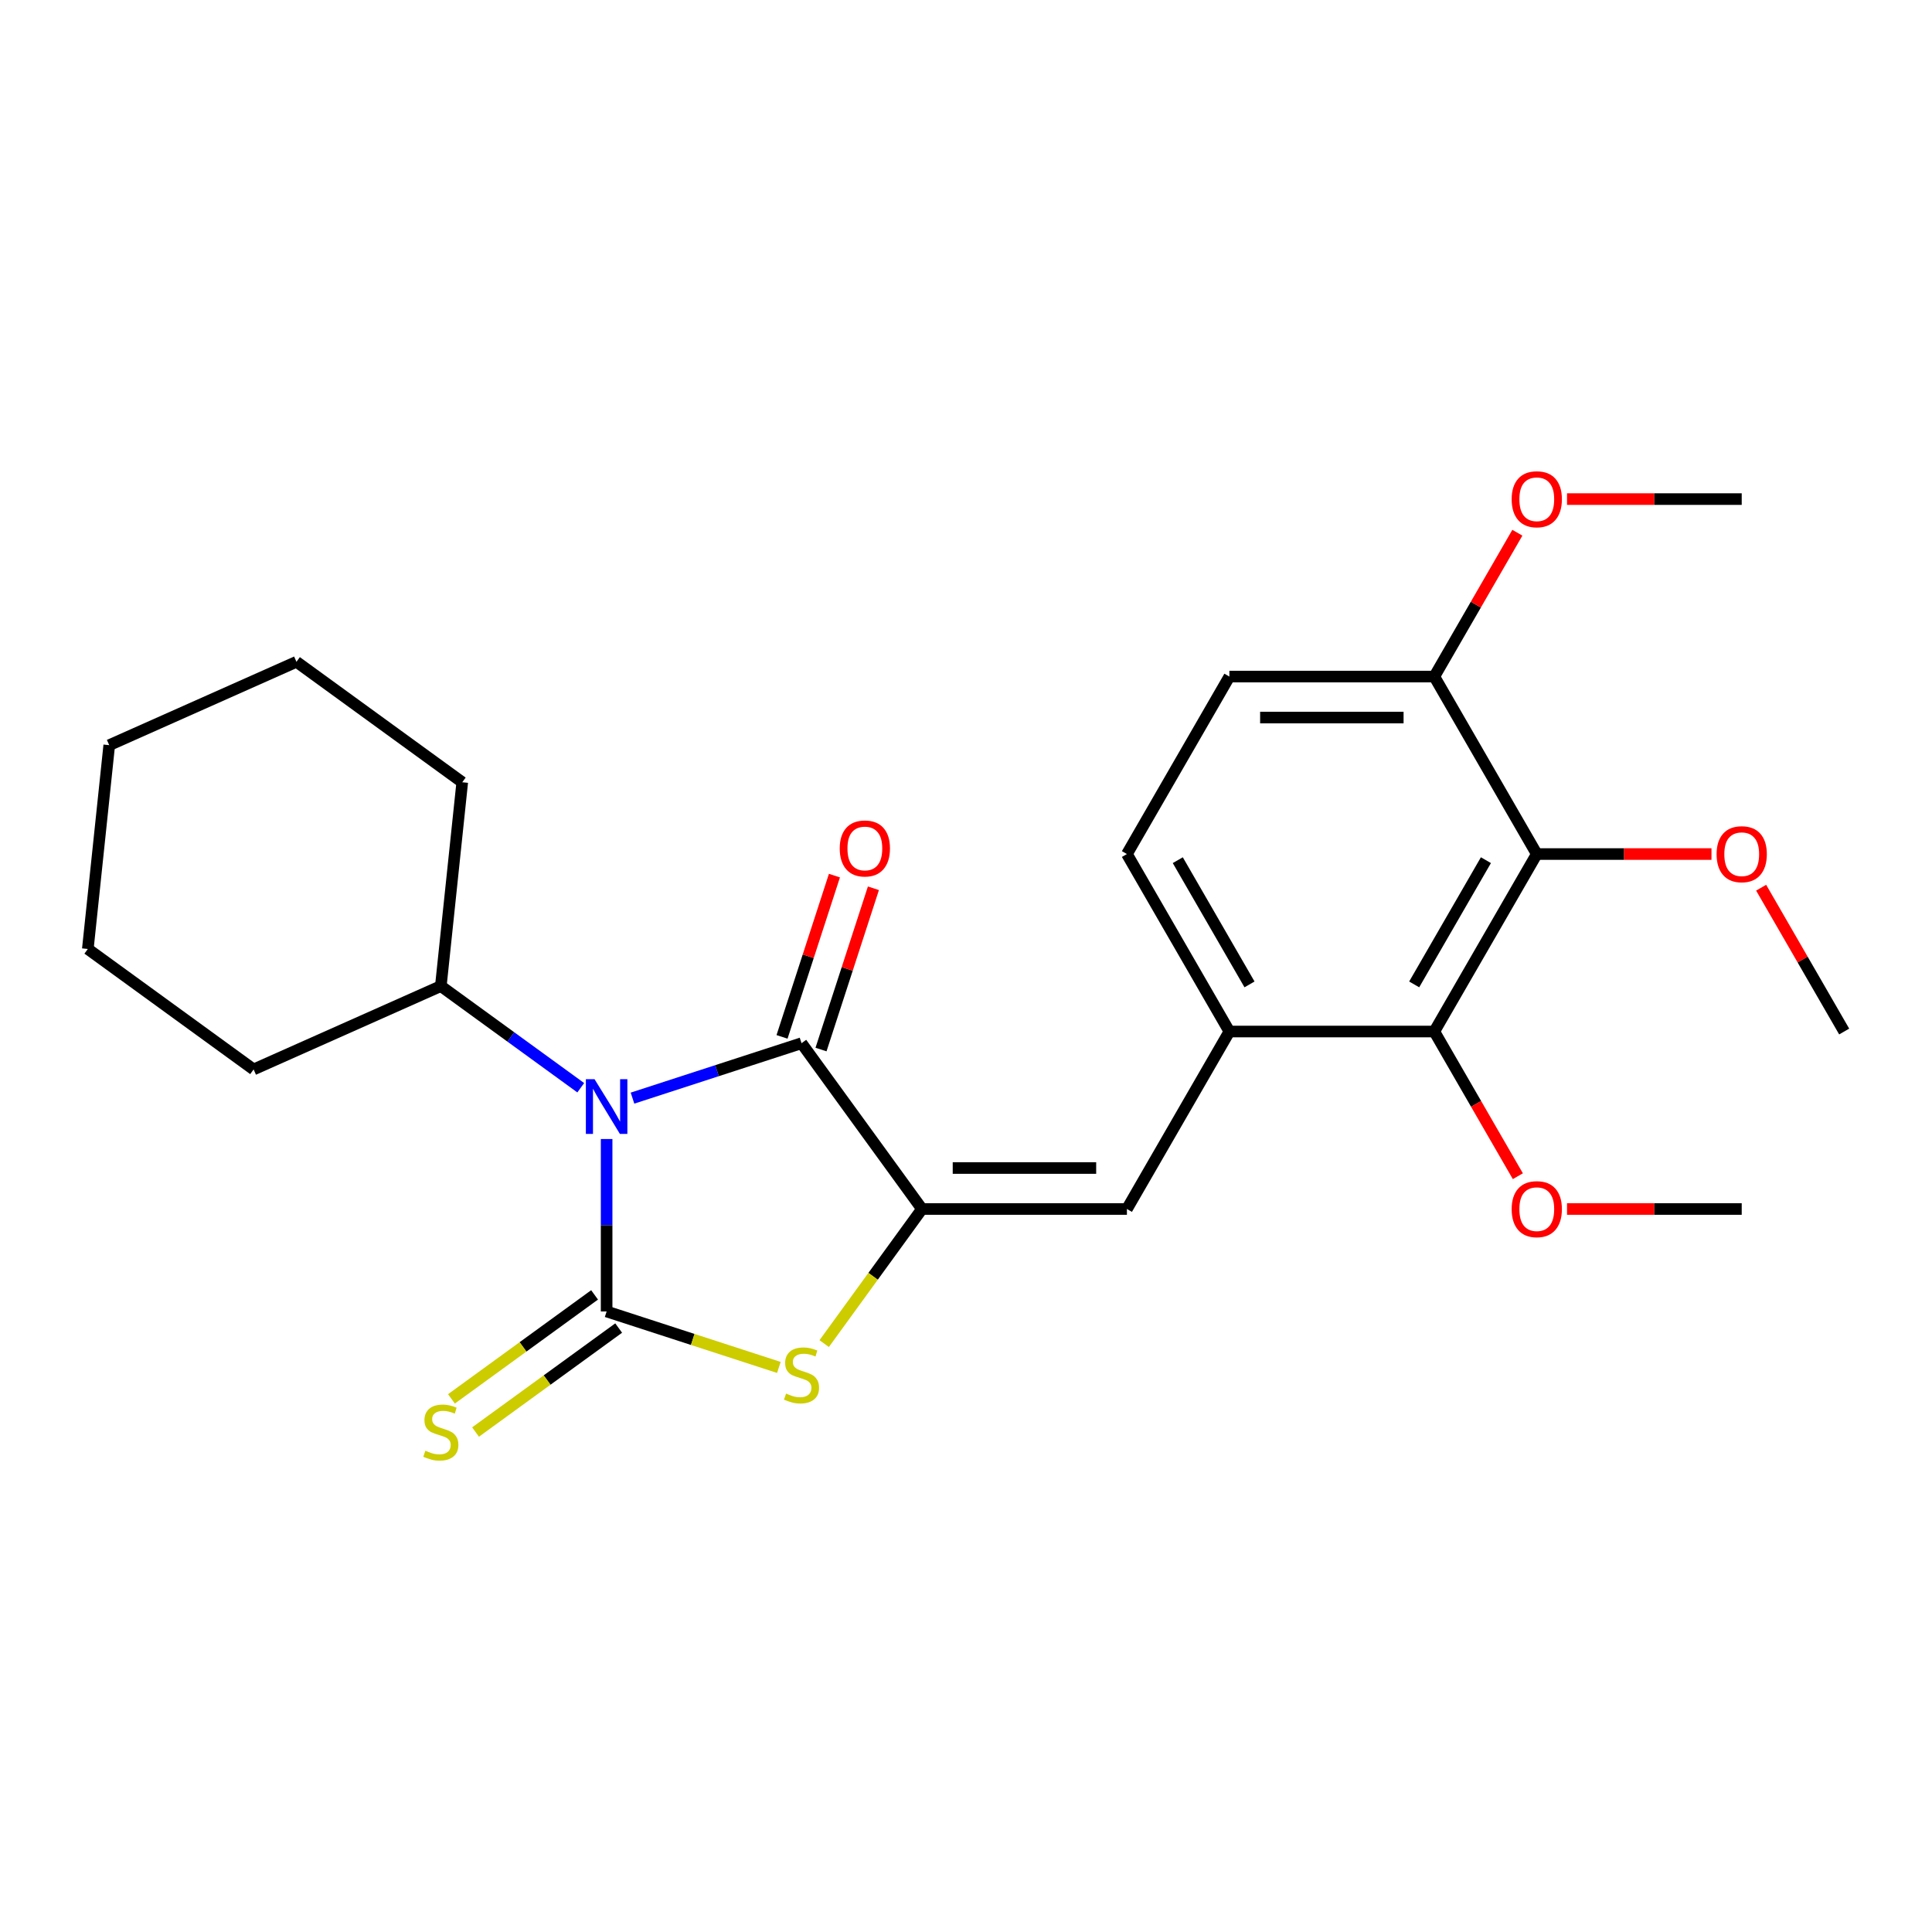 <?xml version='1.0' encoding='iso-8859-1'?>
<svg version='1.1' baseProfile='full'
              xmlns='http://www.w3.org/2000/svg'
                      xmlns:rdkit='http://www.rdkit.org/xml'
                      xmlns:xlink='http://www.w3.org/1999/xlink'
                  xml:space='preserve'
width='1000px' height='1000px' viewBox='0 0 1000 1000'>
<!-- END OF HEADER -->
<rect style='opacity:1.0;fill:#FFFFFF;stroke:none' width='1000' height='1000' x='0' y='0'> </rect>
<path class='bond-0' d='M 313.987,589.552 L 313.987,634.183' style='fill:none;fill-rule:evenodd;stroke:#0000FF;stroke-width:6px;stroke-linecap:butt;stroke-linejoin:miter;stroke-opacity:1' />
<path class='bond-0' d='M 313.987,634.183 L 313.987,678.814' style='fill:none;fill-rule:evenodd;stroke:#000000;stroke-width:6px;stroke-linecap:butt;stroke-linejoin:miter;stroke-opacity:1' />
<path class='bond-2' d='M 327.379,568.389 L 371.124,554.176' style='fill:none;fill-rule:evenodd;stroke:#0000FF;stroke-width:6px;stroke-linecap:butt;stroke-linejoin:miter;stroke-opacity:1' />
<path class='bond-2' d='M 371.124,554.176 L 414.868,539.962' style='fill:none;fill-rule:evenodd;stroke:#000000;stroke-width:6px;stroke-linecap:butt;stroke-linejoin:miter;stroke-opacity:1' />
<path class='bond-9' d='M 300.595,563.011 L 264.384,536.702' style='fill:none;fill-rule:evenodd;stroke:#0000FF;stroke-width:6px;stroke-linecap:butt;stroke-linejoin:miter;stroke-opacity:1' />
<path class='bond-9' d='M 264.384,536.702 L 228.172,510.392' style='fill:none;fill-rule:evenodd;stroke:#000000;stroke-width:6px;stroke-linecap:butt;stroke-linejoin:miter;stroke-opacity:1' />
<path class='bond-3' d='M 313.987,678.814 L 358.562,693.297' style='fill:none;fill-rule:evenodd;stroke:#000000;stroke-width:6px;stroke-linecap:butt;stroke-linejoin:miter;stroke-opacity:1' />
<path class='bond-3' d='M 358.562,693.297 L 403.137,707.78' style='fill:none;fill-rule:evenodd;stroke:#CCCC00;stroke-width:6px;stroke-linecap:butt;stroke-linejoin:miter;stroke-opacity:1' />
<path class='bond-8' d='M 307.752,670.232 L 270.711,697.144' style='fill:none;fill-rule:evenodd;stroke:#000000;stroke-width:6px;stroke-linecap:butt;stroke-linejoin:miter;stroke-opacity:1' />
<path class='bond-8' d='M 270.711,697.144 L 233.669,724.057' style='fill:none;fill-rule:evenodd;stroke:#CCCC00;stroke-width:6px;stroke-linecap:butt;stroke-linejoin:miter;stroke-opacity:1' />
<path class='bond-8' d='M 320.222,687.395 L 283.18,714.307' style='fill:none;fill-rule:evenodd;stroke:#000000;stroke-width:6px;stroke-linecap:butt;stroke-linejoin:miter;stroke-opacity:1' />
<path class='bond-8' d='M 283.18,714.307 L 246.139,741.22' style='fill:none;fill-rule:evenodd;stroke:#CCCC00;stroke-width:6px;stroke-linecap:butt;stroke-linejoin:miter;stroke-opacity:1' />
<path class='bond-1' d='M 477.217,625.777 L 414.868,539.962' style='fill:none;fill-rule:evenodd;stroke:#000000;stroke-width:6px;stroke-linecap:butt;stroke-linejoin:miter;stroke-opacity:1' />
<path class='bond-4' d='M 477.217,625.777 L 583.29,625.777' style='fill:none;fill-rule:evenodd;stroke:#000000;stroke-width:6px;stroke-linecap:butt;stroke-linejoin:miter;stroke-opacity:1' />
<path class='bond-4' d='M 493.128,604.562 L 567.379,604.562' style='fill:none;fill-rule:evenodd;stroke:#000000;stroke-width:6px;stroke-linecap:butt;stroke-linejoin:miter;stroke-opacity:1' />
<path class='bond-25' d='M 477.217,625.777 L 451.908,660.611' style='fill:none;fill-rule:evenodd;stroke:#000000;stroke-width:6px;stroke-linecap:butt;stroke-linejoin:miter;stroke-opacity:1' />
<path class='bond-25' d='M 451.908,660.611 L 426.6,695.444' style='fill:none;fill-rule:evenodd;stroke:#CCCC00;stroke-width:6px;stroke-linecap:butt;stroke-linejoin:miter;stroke-opacity:1' />
<path class='bond-11' d='M 424.957,543.24 L 438.517,501.505' style='fill:none;fill-rule:evenodd;stroke:#000000;stroke-width:6px;stroke-linecap:butt;stroke-linejoin:miter;stroke-opacity:1' />
<path class='bond-11' d='M 438.517,501.505 L 452.078,459.77' style='fill:none;fill-rule:evenodd;stroke:#FF0000;stroke-width:6px;stroke-linecap:butt;stroke-linejoin:miter;stroke-opacity:1' />
<path class='bond-11' d='M 404.78,536.684 L 418.341,494.949' style='fill:none;fill-rule:evenodd;stroke:#000000;stroke-width:6px;stroke-linecap:butt;stroke-linejoin:miter;stroke-opacity:1' />
<path class='bond-11' d='M 418.341,494.949 L 431.901,453.215' style='fill:none;fill-rule:evenodd;stroke:#FF0000;stroke-width:6px;stroke-linecap:butt;stroke-linejoin:miter;stroke-opacity:1' />
<path class='bond-7' d='M 583.29,625.777 L 636.326,533.915' style='fill:none;fill-rule:evenodd;stroke:#000000;stroke-width:6px;stroke-linecap:butt;stroke-linejoin:miter;stroke-opacity:1' />
<path class='bond-5' d='M 795.436,442.053 L 742.399,533.915' style='fill:none;fill-rule:evenodd;stroke:#000000;stroke-width:6px;stroke-linecap:butt;stroke-linejoin:miter;stroke-opacity:1' />
<path class='bond-5' d='M 769.108,445.225 L 731.982,509.528' style='fill:none;fill-rule:evenodd;stroke:#000000;stroke-width:6px;stroke-linecap:butt;stroke-linejoin:miter;stroke-opacity:1' />
<path class='bond-14' d='M 795.436,442.053 L 840.646,442.053' style='fill:none;fill-rule:evenodd;stroke:#000000;stroke-width:6px;stroke-linecap:butt;stroke-linejoin:miter;stroke-opacity:1' />
<path class='bond-14' d='M 840.646,442.053 L 885.857,442.053' style='fill:none;fill-rule:evenodd;stroke:#FF0000;stroke-width:6px;stroke-linecap:butt;stroke-linejoin:miter;stroke-opacity:1' />
<path class='bond-27' d='M 795.436,442.053 L 742.399,350.191' style='fill:none;fill-rule:evenodd;stroke:#000000;stroke-width:6px;stroke-linecap:butt;stroke-linejoin:miter;stroke-opacity:1' />
<path class='bond-6' d='M 742.399,533.915 L 636.326,533.915' style='fill:none;fill-rule:evenodd;stroke:#000000;stroke-width:6px;stroke-linecap:butt;stroke-linejoin:miter;stroke-opacity:1' />
<path class='bond-15' d='M 742.399,533.915 L 764.018,571.36' style='fill:none;fill-rule:evenodd;stroke:#000000;stroke-width:6px;stroke-linecap:butt;stroke-linejoin:miter;stroke-opacity:1' />
<path class='bond-15' d='M 764.018,571.36 L 785.637,608.805' style='fill:none;fill-rule:evenodd;stroke:#FF0000;stroke-width:6px;stroke-linecap:butt;stroke-linejoin:miter;stroke-opacity:1' />
<path class='bond-12' d='M 636.326,533.915 L 583.29,442.053' style='fill:none;fill-rule:evenodd;stroke:#000000;stroke-width:6px;stroke-linecap:butt;stroke-linejoin:miter;stroke-opacity:1' />
<path class='bond-12' d='M 646.743,509.528 L 609.618,445.225' style='fill:none;fill-rule:evenodd;stroke:#000000;stroke-width:6px;stroke-linecap:butt;stroke-linejoin:miter;stroke-opacity:1' />
<path class='bond-17' d='M 228.172,510.392 L 239.26,404.9' style='fill:none;fill-rule:evenodd;stroke:#000000;stroke-width:6px;stroke-linecap:butt;stroke-linejoin:miter;stroke-opacity:1' />
<path class='bond-18' d='M 228.172,510.392 L 131.269,553.536' style='fill:none;fill-rule:evenodd;stroke:#000000;stroke-width:6px;stroke-linecap:butt;stroke-linejoin:miter;stroke-opacity:1' />
<path class='bond-10' d='M 742.399,350.191 L 636.326,350.191' style='fill:none;fill-rule:evenodd;stroke:#000000;stroke-width:6px;stroke-linecap:butt;stroke-linejoin:miter;stroke-opacity:1' />
<path class='bond-10' d='M 726.488,371.406 L 652.237,371.406' style='fill:none;fill-rule:evenodd;stroke:#000000;stroke-width:6px;stroke-linecap:butt;stroke-linejoin:miter;stroke-opacity:1' />
<path class='bond-16' d='M 742.399,350.191 L 763.891,312.966' style='fill:none;fill-rule:evenodd;stroke:#000000;stroke-width:6px;stroke-linecap:butt;stroke-linejoin:miter;stroke-opacity:1' />
<path class='bond-16' d='M 763.891,312.966 L 785.383,275.741' style='fill:none;fill-rule:evenodd;stroke:#FF0000;stroke-width:6px;stroke-linecap:butt;stroke-linejoin:miter;stroke-opacity:1' />
<path class='bond-13' d='M 583.29,442.053 L 636.326,350.191' style='fill:none;fill-rule:evenodd;stroke:#000000;stroke-width:6px;stroke-linecap:butt;stroke-linejoin:miter;stroke-opacity:1' />
<path class='bond-19' d='M 911.562,459.465 L 933.054,496.69' style='fill:none;fill-rule:evenodd;stroke:#FF0000;stroke-width:6px;stroke-linecap:butt;stroke-linejoin:miter;stroke-opacity:1' />
<path class='bond-19' d='M 933.054,496.69 L 954.545,533.915' style='fill:none;fill-rule:evenodd;stroke:#000000;stroke-width:6px;stroke-linecap:butt;stroke-linejoin:miter;stroke-opacity:1' />
<path class='bond-20' d='M 811.088,625.777 L 856.298,625.777' style='fill:none;fill-rule:evenodd;stroke:#FF0000;stroke-width:6px;stroke-linecap:butt;stroke-linejoin:miter;stroke-opacity:1' />
<path class='bond-20' d='M 856.298,625.777 L 901.509,625.777' style='fill:none;fill-rule:evenodd;stroke:#000000;stroke-width:6px;stroke-linecap:butt;stroke-linejoin:miter;stroke-opacity:1' />
<path class='bond-21' d='M 811.088,258.329 L 856.298,258.329' style='fill:none;fill-rule:evenodd;stroke:#FF0000;stroke-width:6px;stroke-linecap:butt;stroke-linejoin:miter;stroke-opacity:1' />
<path class='bond-21' d='M 856.298,258.329 L 901.509,258.329' style='fill:none;fill-rule:evenodd;stroke:#000000;stroke-width:6px;stroke-linecap:butt;stroke-linejoin:miter;stroke-opacity:1' />
<path class='bond-23' d='M 239.26,404.9 L 153.445,342.552' style='fill:none;fill-rule:evenodd;stroke:#000000;stroke-width:6px;stroke-linecap:butt;stroke-linejoin:miter;stroke-opacity:1' />
<path class='bond-22' d='M 131.269,553.536 L 45.455,491.188' style='fill:none;fill-rule:evenodd;stroke:#000000;stroke-width:6px;stroke-linecap:butt;stroke-linejoin:miter;stroke-opacity:1' />
<path class='bond-24' d='M 45.455,491.188 L 56.542,385.696' style='fill:none;fill-rule:evenodd;stroke:#000000;stroke-width:6px;stroke-linecap:butt;stroke-linejoin:miter;stroke-opacity:1' />
<path class='bond-26' d='M 153.445,342.552 L 56.542,385.696' style='fill:none;fill-rule:evenodd;stroke:#000000;stroke-width:6px;stroke-linecap:butt;stroke-linejoin:miter;stroke-opacity:1' />
<path  class='atom-0' d='M 307.727 558.581
L 317.007 573.581
Q 317.927 575.061, 319.407 577.741
Q 320.887 580.421, 320.967 580.581
L 320.967 558.581
L 324.727 558.581
L 324.727 586.901
L 320.847 586.901
L 310.887 570.501
Q 309.727 568.581, 308.487 566.381
Q 307.287 564.181, 306.927 563.501
L 306.927 586.901
L 303.247 586.901
L 303.247 558.581
L 307.727 558.581
' fill='#0000FF'/>
<path  class='atom-4' d='M 406.868 721.312
Q 407.188 721.432, 408.508 721.992
Q 409.828 722.552, 411.268 722.912
Q 412.748 723.232, 414.188 723.232
Q 416.868 723.232, 418.428 721.952
Q 419.988 720.632, 419.988 718.352
Q 419.988 716.792, 419.188 715.832
Q 418.428 714.872, 417.228 714.352
Q 416.028 713.832, 414.028 713.232
Q 411.508 712.472, 409.988 711.752
Q 408.508 711.032, 407.428 709.512
Q 406.388 707.992, 406.388 705.432
Q 406.388 701.872, 408.788 699.672
Q 411.228 697.472, 416.028 697.472
Q 419.308 697.472, 423.028 699.032
L 422.108 702.112
Q 418.708 700.712, 416.148 700.712
Q 413.388 700.712, 411.868 701.872
Q 410.348 702.992, 410.388 704.952
Q 410.388 706.472, 411.148 707.392
Q 411.948 708.312, 413.068 708.832
Q 414.228 709.352, 416.148 709.952
Q 418.708 710.752, 420.228 711.552
Q 421.748 712.352, 422.828 713.992
Q 423.948 715.592, 423.948 718.352
Q 423.948 722.272, 421.308 724.392
Q 418.708 726.472, 414.348 726.472
Q 411.828 726.472, 409.908 725.912
Q 408.028 725.392, 405.788 724.472
L 406.868 721.312
' fill='#CCCC00'/>
<path  class='atom-9' d='M 220.172 750.882
Q 220.492 751.002, 221.812 751.562
Q 223.132 752.122, 224.572 752.482
Q 226.052 752.802, 227.492 752.802
Q 230.172 752.802, 231.732 751.522
Q 233.292 750.202, 233.292 747.922
Q 233.292 746.362, 232.492 745.402
Q 231.732 744.442, 230.532 743.922
Q 229.332 743.402, 227.332 742.802
Q 224.812 742.042, 223.292 741.322
Q 221.812 740.602, 220.732 739.082
Q 219.692 737.562, 219.692 735.002
Q 219.692 731.442, 222.092 729.242
Q 224.532 727.042, 229.332 727.042
Q 232.612 727.042, 236.332 728.602
L 235.412 731.682
Q 232.012 730.282, 229.452 730.282
Q 226.692 730.282, 225.172 731.442
Q 223.652 732.562, 223.692 734.522
Q 223.692 736.042, 224.452 736.962
Q 225.252 737.882, 226.372 738.402
Q 227.532 738.922, 229.452 739.522
Q 232.012 740.322, 233.532 741.122
Q 235.052 741.922, 236.132 743.562
Q 237.252 745.162, 237.252 747.922
Q 237.252 751.842, 234.612 753.962
Q 232.012 756.042, 227.652 756.042
Q 225.132 756.042, 223.212 755.482
Q 221.332 754.962, 219.092 754.042
L 220.172 750.882
' fill='#CCCC00'/>
<path  class='atom-12' d='M 434.647 439.161
Q 434.647 432.361, 438.007 428.561
Q 441.367 424.761, 447.647 424.761
Q 453.927 424.761, 457.287 428.561
Q 460.647 432.361, 460.647 439.161
Q 460.647 446.041, 457.247 449.961
Q 453.847 453.841, 447.647 453.841
Q 441.407 453.841, 438.007 449.961
Q 434.647 446.081, 434.647 439.161
M 447.647 450.641
Q 451.967 450.641, 454.287 447.761
Q 456.647 444.841, 456.647 439.161
Q 456.647 433.601, 454.287 430.801
Q 451.967 427.961, 447.647 427.961
Q 443.327 427.961, 440.967 430.761
Q 438.647 433.561, 438.647 439.161
Q 438.647 444.881, 440.967 447.761
Q 443.327 450.641, 447.647 450.641
' fill='#FF0000'/>
<path  class='atom-15' d='M 888.509 442.133
Q 888.509 435.333, 891.869 431.533
Q 895.229 427.733, 901.509 427.733
Q 907.789 427.733, 911.149 431.533
Q 914.509 435.333, 914.509 442.133
Q 914.509 449.013, 911.109 452.933
Q 907.709 456.813, 901.509 456.813
Q 895.269 456.813, 891.869 452.933
Q 888.509 449.053, 888.509 442.133
M 901.509 453.613
Q 905.829 453.613, 908.149 450.733
Q 910.509 447.813, 910.509 442.133
Q 910.509 436.573, 908.149 433.773
Q 905.829 430.933, 901.509 430.933
Q 897.189 430.933, 894.829 433.733
Q 892.509 436.533, 892.509 442.133
Q 892.509 447.853, 894.829 450.733
Q 897.189 453.613, 901.509 453.613
' fill='#FF0000'/>
<path  class='atom-16' d='M 782.436 625.857
Q 782.436 619.057, 785.796 615.257
Q 789.156 611.457, 795.436 611.457
Q 801.716 611.457, 805.076 615.257
Q 808.436 619.057, 808.436 625.857
Q 808.436 632.737, 805.036 636.657
Q 801.636 640.537, 795.436 640.537
Q 789.196 640.537, 785.796 636.657
Q 782.436 632.777, 782.436 625.857
M 795.436 637.337
Q 799.756 637.337, 802.076 634.457
Q 804.436 631.537, 804.436 625.857
Q 804.436 620.297, 802.076 617.497
Q 799.756 614.657, 795.436 614.657
Q 791.116 614.657, 788.756 617.457
Q 786.436 620.257, 786.436 625.857
Q 786.436 631.577, 788.756 634.457
Q 791.116 637.337, 795.436 637.337
' fill='#FF0000'/>
<path  class='atom-17' d='M 782.436 258.409
Q 782.436 251.609, 785.796 247.809
Q 789.156 244.009, 795.436 244.009
Q 801.716 244.009, 805.076 247.809
Q 808.436 251.609, 808.436 258.409
Q 808.436 265.289, 805.036 269.209
Q 801.636 273.089, 795.436 273.089
Q 789.196 273.089, 785.796 269.209
Q 782.436 265.329, 782.436 258.409
M 795.436 269.889
Q 799.756 269.889, 802.076 267.009
Q 804.436 264.089, 804.436 258.409
Q 804.436 252.849, 802.076 250.049
Q 799.756 247.209, 795.436 247.209
Q 791.116 247.209, 788.756 250.009
Q 786.436 252.809, 786.436 258.409
Q 786.436 264.129, 788.756 267.009
Q 791.116 269.889, 795.436 269.889
' fill='#FF0000'/>
</svg>
